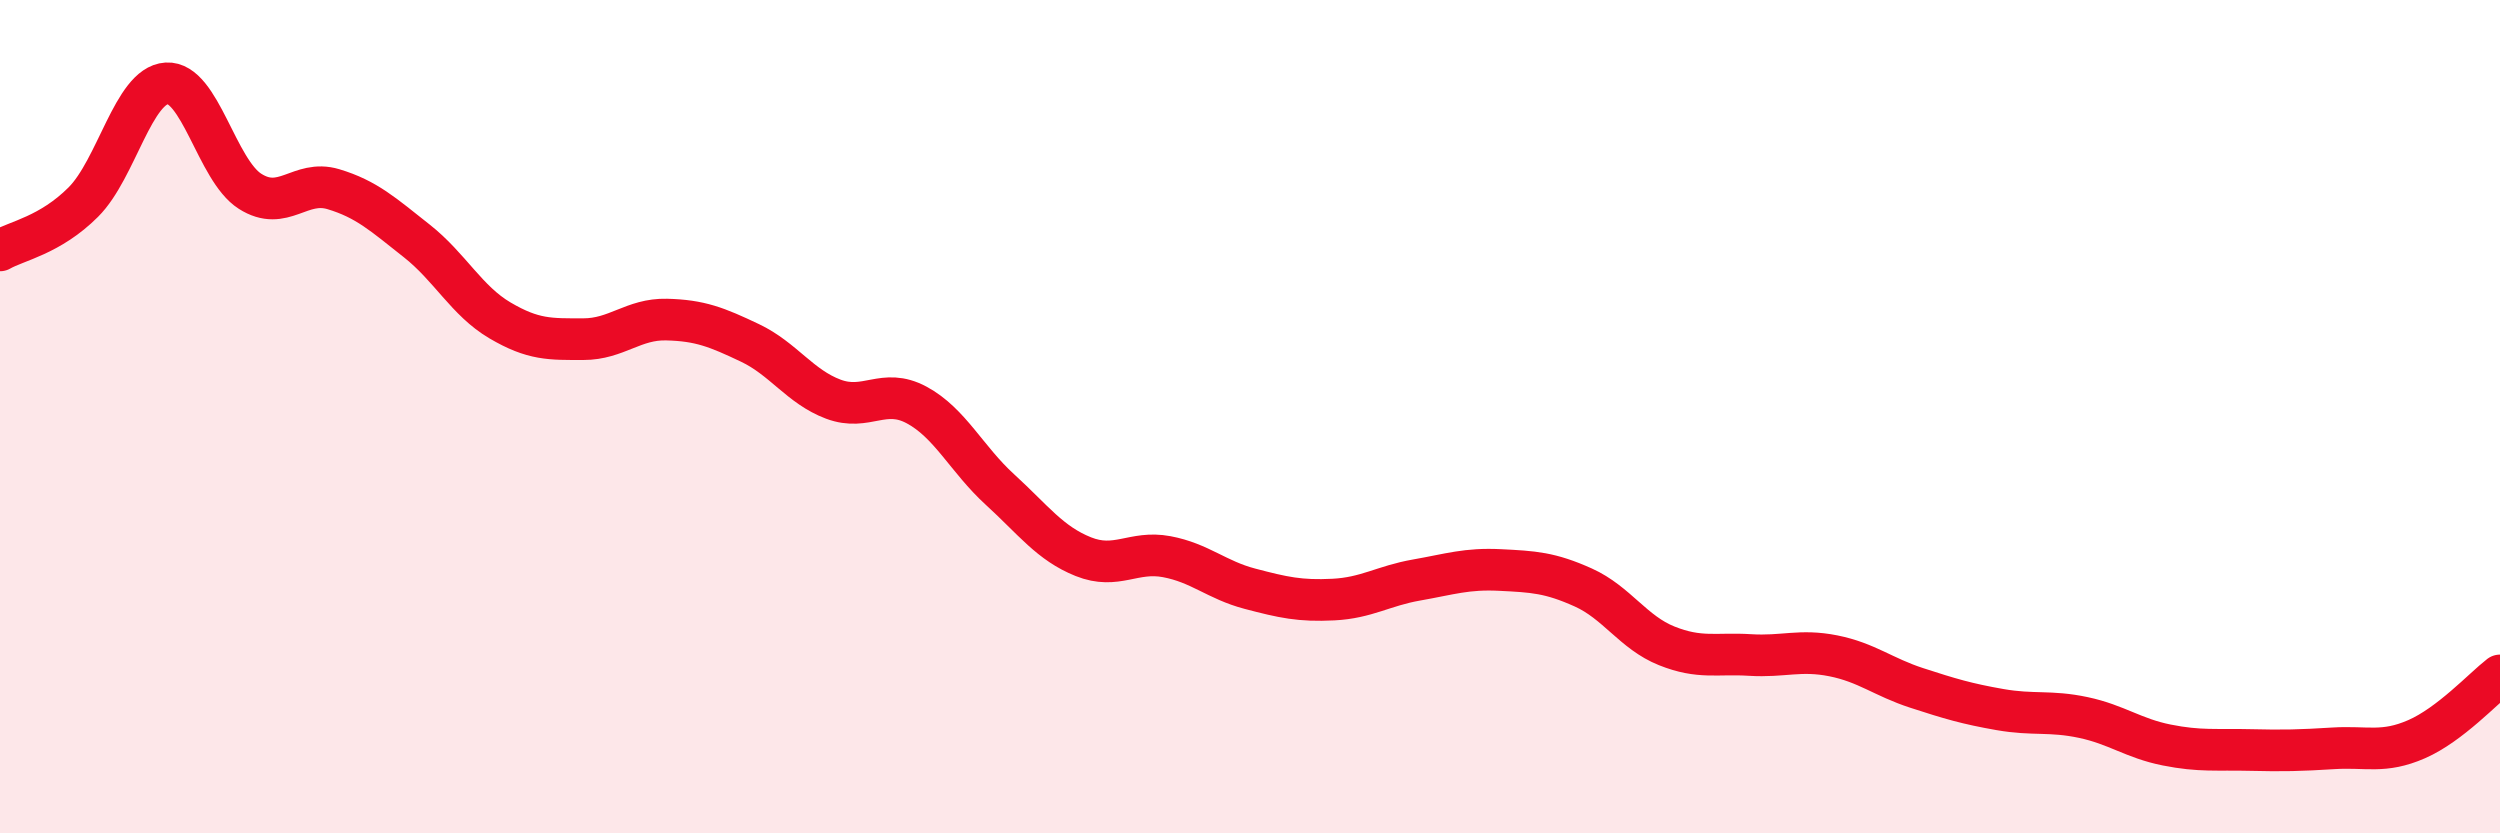 
    <svg width="60" height="20" viewBox="0 0 60 20" xmlns="http://www.w3.org/2000/svg">
      <path
        d="M 0,6.01 C 0.4,5.78 1.2,5.65 2,4.85 C 2.8,4.05 3.2,2.05 4,2 C 4.8,1.95 5.2,4.08 6,4.59 C 6.8,5.1 7.2,4.3 8,4.54 C 8.8,4.78 9.2,5.15 10,5.78 C 10.8,6.41 11.2,7.22 12,7.69 C 12.8,8.16 13.2,8.14 14,8.14 C 14.8,8.14 15.2,7.65 16,7.67 C 16.8,7.69 17.2,7.85 18,8.23 C 18.8,8.61 19.2,9.28 20,9.58 C 20.8,9.88 21.2,9.29 22,9.72 C 22.8,10.15 23.2,11.02 24,11.75 C 24.8,12.48 25.2,13.04 26,13.36 C 26.8,13.68 27.2,13.21 28,13.36 C 28.8,13.51 29.2,13.92 30,14.13 C 30.8,14.34 31.2,14.43 32,14.39 C 32.8,14.35 33.2,14.06 34,13.92 C 34.8,13.78 35.2,13.64 36,13.68 C 36.8,13.72 37.2,13.74 38,14.1 C 38.8,14.46 39.2,15.18 40,15.5 C 40.8,15.82 41.2,15.67 42,15.72 C 42.8,15.77 43.2,15.58 44,15.74 C 44.8,15.9 45.2,16.25 46,16.51 C 46.8,16.77 47.2,16.89 48,17.03 C 48.8,17.17 49.2,17.05 50,17.22 C 50.8,17.39 51.2,17.72 52,17.88 C 52.8,18.04 53.2,17.98 54,18 C 54.8,18.02 55.2,18.01 56,17.96 C 56.8,17.91 57.2,18.09 58,17.74 C 58.8,17.39 59.6,16.52 60,16.21L60 20L0 20Z"
        fill="#EB0A25"
        opacity="0.1"
        stroke-linecap="round"
        stroke-linejoin="round"
      />
      <path
        d="M 0,6.01 C 0.4,5.78 1.2,5.65 2,4.85 C 2.8,4.05 3.2,2.05 4,2 C 4.8,1.95 5.2,4.08 6,4.59 C 6.8,5.1 7.2,4.3 8,4.54 C 8.8,4.78 9.2,5.15 10,5.78 C 10.8,6.41 11.2,7.22 12,7.69 C 12.8,8.16 13.2,8.14 14,8.14 C 14.8,8.14 15.2,7.65 16,7.67 C 16.8,7.69 17.2,7.85 18,8.23 C 18.8,8.61 19.2,9.28 20,9.58 C 20.8,9.88 21.2,9.29 22,9.72 C 22.8,10.15 23.2,11.02 24,11.75 C 24.8,12.48 25.2,13.04 26,13.36 C 26.8,13.68 27.2,13.21 28,13.36 C 28.8,13.51 29.2,13.92 30,14.13 C 30.8,14.34 31.2,14.43 32,14.39 C 32.8,14.35 33.2,14.06 34,13.92 C 34.8,13.78 35.2,13.64 36,13.68 C 36.8,13.72 37.2,13.74 38,14.1 C 38.8,14.46 39.2,15.18 40,15.5 C 40.8,15.82 41.2,15.67 42,15.72 C 42.8,15.77 43.2,15.58 44,15.74 C 44.8,15.9 45.2,16.25 46,16.51 C 46.8,16.77 47.2,16.89 48,17.03 C 48.8,17.17 49.2,17.05 50,17.22 C 50.8,17.39 51.2,17.72 52,17.88 C 52.8,18.04 53.2,17.98 54,18 C 54.8,18.02 55.2,18.01 56,17.96 C 56.8,17.91 57.2,18.09 58,17.74 C 58.8,17.39 59.6,16.52 60,16.21"
        stroke="#EB0A25"
        stroke-width="1"
        fill="none"
        stroke-linecap="round"
        stroke-linejoin="round"
      />
    </svg>
  